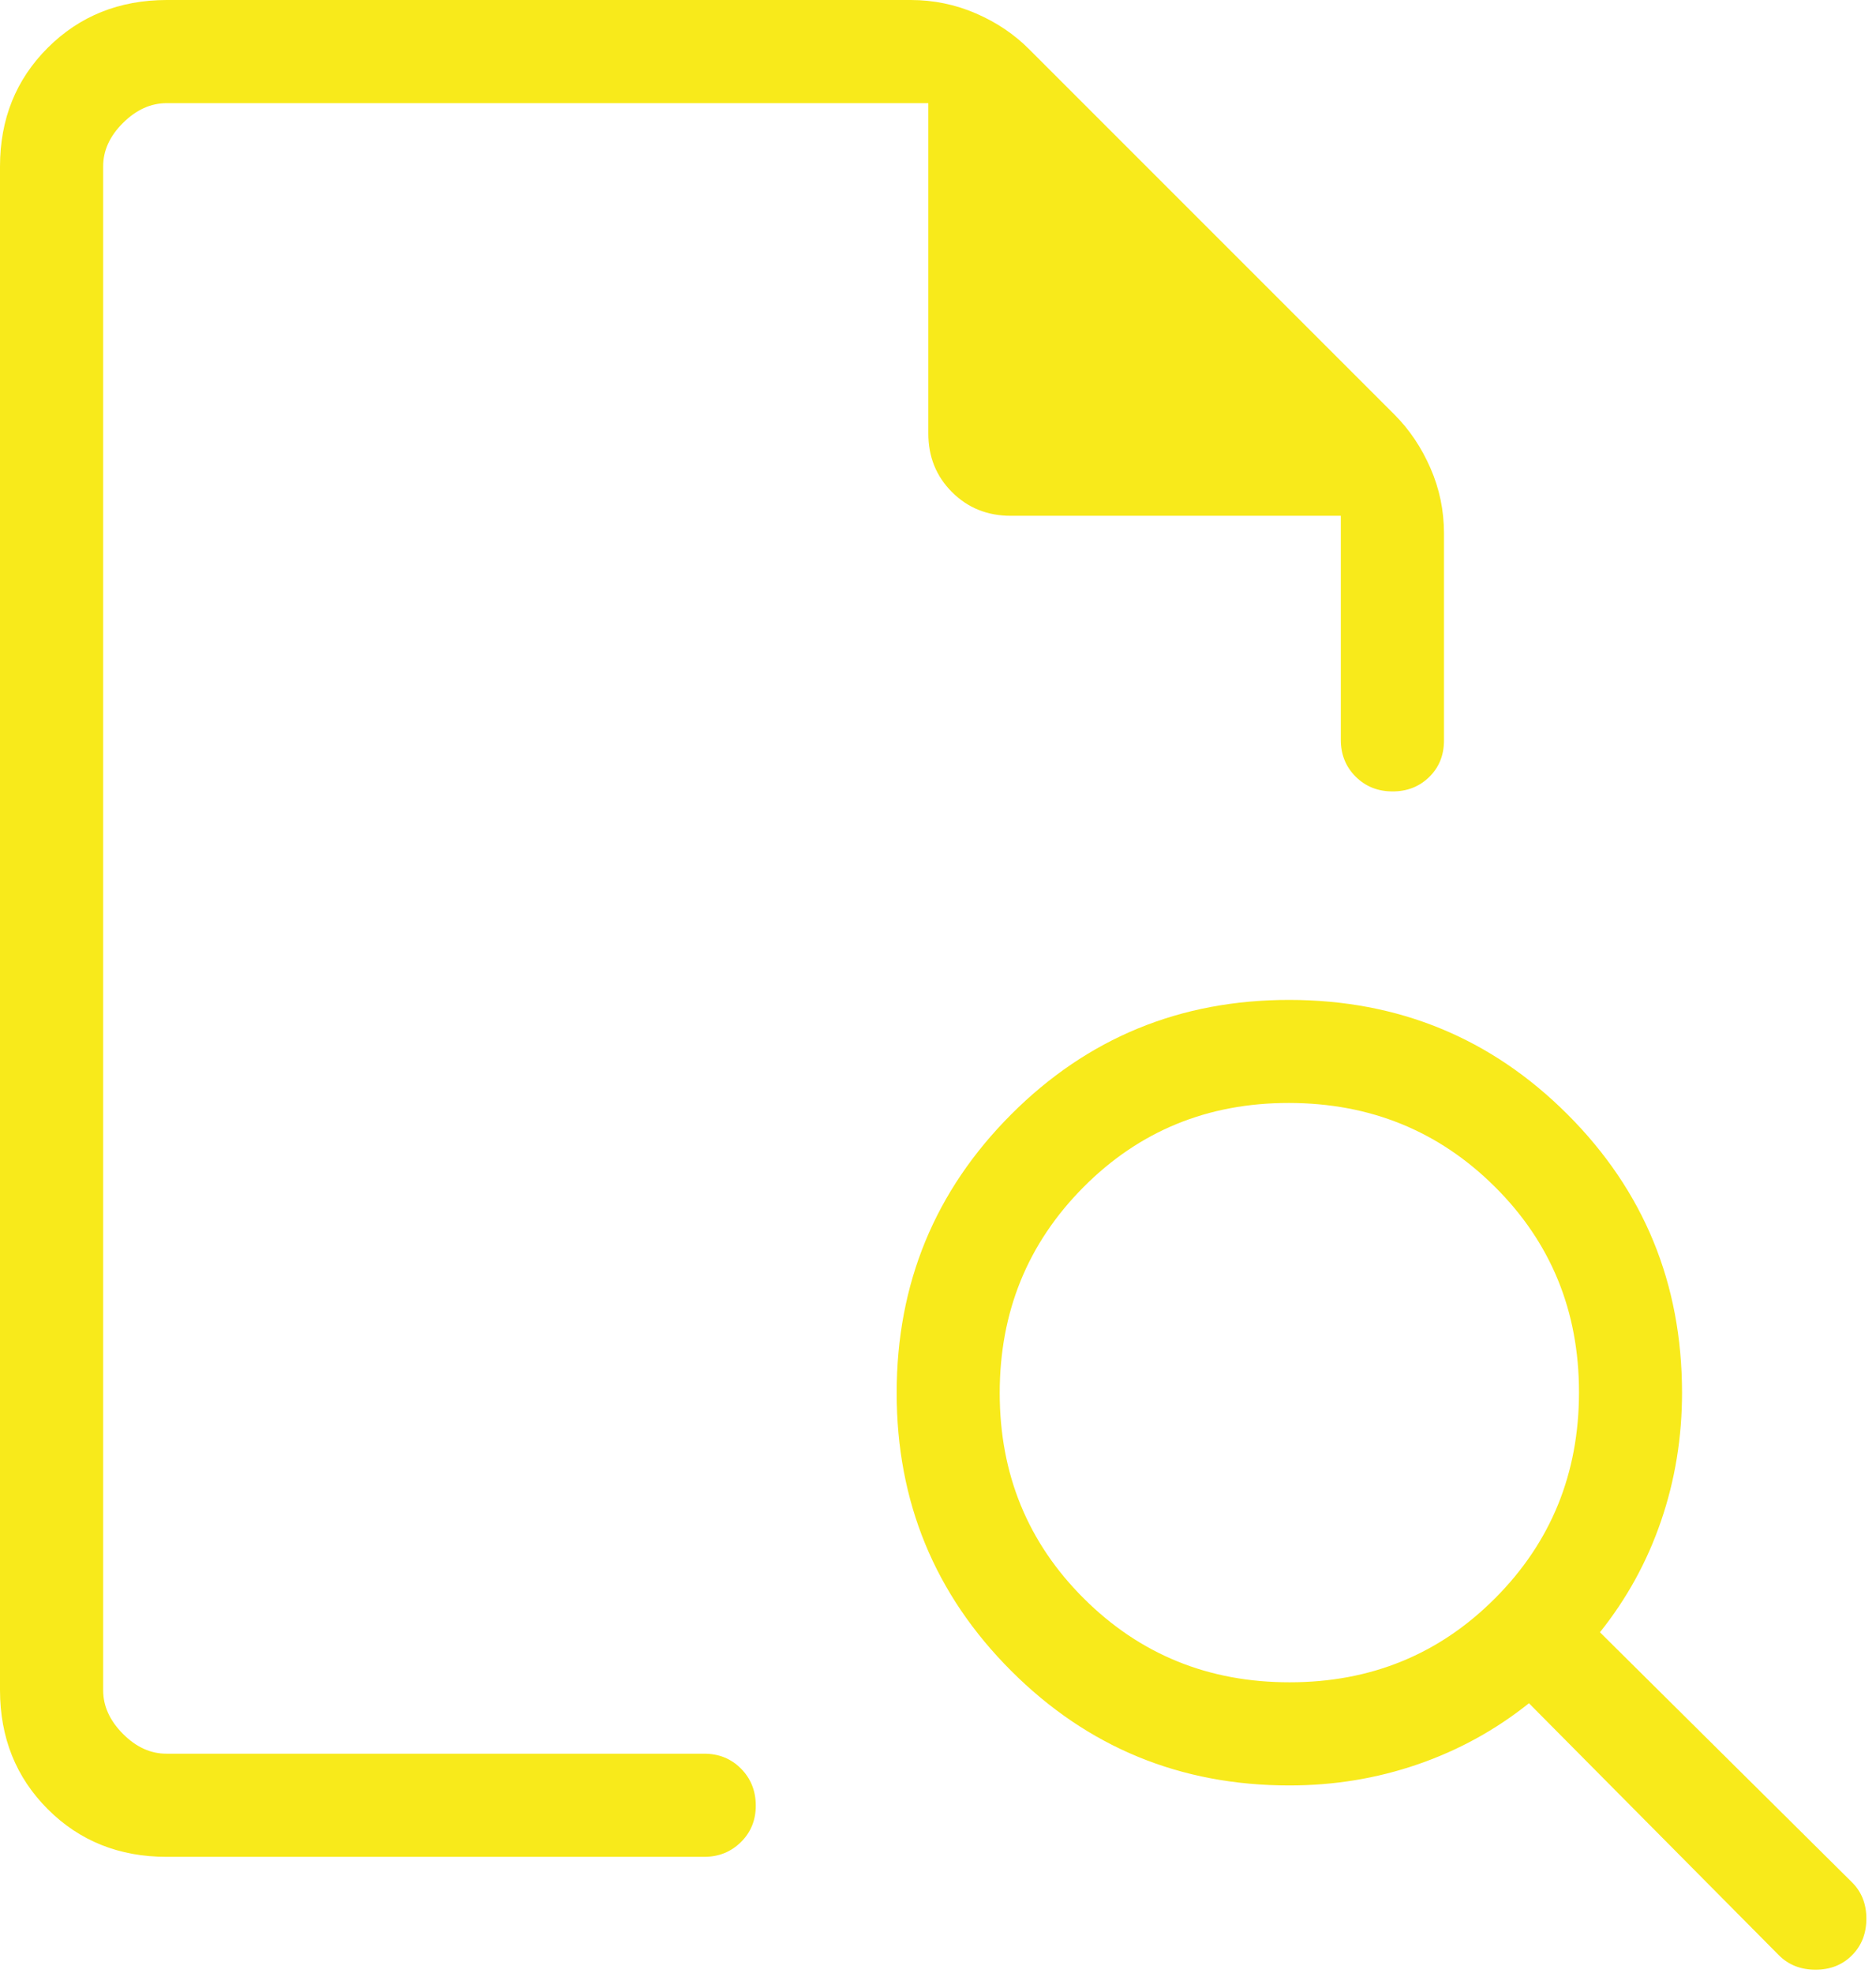 <?xml version="1.0" encoding="UTF-8" standalone="no"?>
<!DOCTYPE svg PUBLIC "-//W3C//DTD SVG 1.1//EN" "http://www.w3.org/Graphics/SVG/1.1/DTD/svg11.dtd">
<svg fill="#f8ea1b" width="100%" height="100%" viewBox="0 0 97 102" version="1.1" xmlns="http://www.w3.org/2000/svg" xmlns:xlink="http://www.w3.org/1999/xlink" xml:space="preserve" xmlns:serif="http://www.serif.com/" style="fill-rule:evenodd;clip-rule:evenodd;stroke-linejoin:round;stroke-miterlimit:2;">
    <g transform="matrix(1,0,0,1,-15.749,-10.083)">
        <g transform="matrix(1,0,0,1,-5.584,-5.917)">
            <path d="M26.667,54.976L26.667,55.109L26.667,54.976ZM29.952,112C27.495,112 25.445,111.179 23.803,109.536C22.16,107.893 21.337,105.844 21.333,103.387L21.333,24.613C21.333,22.16 22.156,20.112 23.803,18.469C25.449,16.827 27.499,16.004 29.952,16L68.421,16C69.598,16 70.722,16.231 71.792,16.693C72.862,17.156 73.783,17.776 74.555,18.555L93.44,37.44C94.212,38.215 94.83,39.136 95.296,40.203C95.762,41.269 95.995,42.393 95.995,43.573L95.995,54.283C95.995,55.047 95.739,55.678 95.227,56.176C94.715,56.674 94.08,56.921 93.323,56.917C92.565,56.914 91.932,56.658 91.424,56.149C90.916,55.641 90.661,55.008 90.661,54.251L90.661,42.667L73.595,42.667C72.386,42.667 71.372,42.258 70.555,41.44C69.737,40.622 69.33,39.609 69.333,38.4L69.333,21.333L29.952,21.333C29.131,21.333 28.377,21.675 27.691,22.357C27.004,23.04 26.663,23.792 26.667,24.613L26.667,103.387C26.667,104.204 27.008,104.956 27.691,105.643C28.373,106.329 29.125,106.67 29.947,106.667L57.744,106.667C58.501,106.667 59.134,106.923 59.643,107.435C60.151,107.947 60.407,108.581 60.411,109.339C60.414,110.096 60.158,110.729 59.643,111.237C59.127,111.746 58.494,112 57.744,112L29.952,112ZM88.021,102.976C92.217,102.976 95.758,101.525 98.645,98.624C101.532,95.726 102.976,92.178 102.976,87.979C102.976,83.78 101.525,80.238 98.624,77.355C95.723,74.471 92.174,73.028 87.979,73.024C83.783,73.02 80.242,74.471 77.355,77.376C74.468,80.281 73.024,83.829 73.024,88.021C73.024,92.213 74.475,95.755 77.376,98.645C80.277,101.536 83.826,102.98 88.021,102.976M117.093,117.088C116.599,117.586 115.97,117.835 115.205,117.835C114.441,117.835 113.81,117.586 113.312,117.088L100.389,104.059C98.658,105.442 96.738,106.496 94.629,107.221C92.521,107.947 90.311,108.309 88,108.309C82.361,108.309 77.566,106.334 73.616,102.384C69.666,98.434 67.692,93.639 67.696,88C67.7,82.361 69.673,77.566 73.616,73.616C77.559,69.666 82.354,67.692 88,67.696C93.646,67.7 98.441,69.673 102.384,73.616C106.327,77.559 108.3,82.354 108.304,88C108.304,90.311 107.943,92.521 107.221,94.629C106.5,96.738 105.445,98.658 104.059,100.389L117.088,113.312C117.586,113.806 117.835,114.434 117.835,115.195C117.835,115.959 117.588,116.59 117.093,117.088" style="fill-rule:nonzero;"/>
        </g>
    </g>
</svg>
